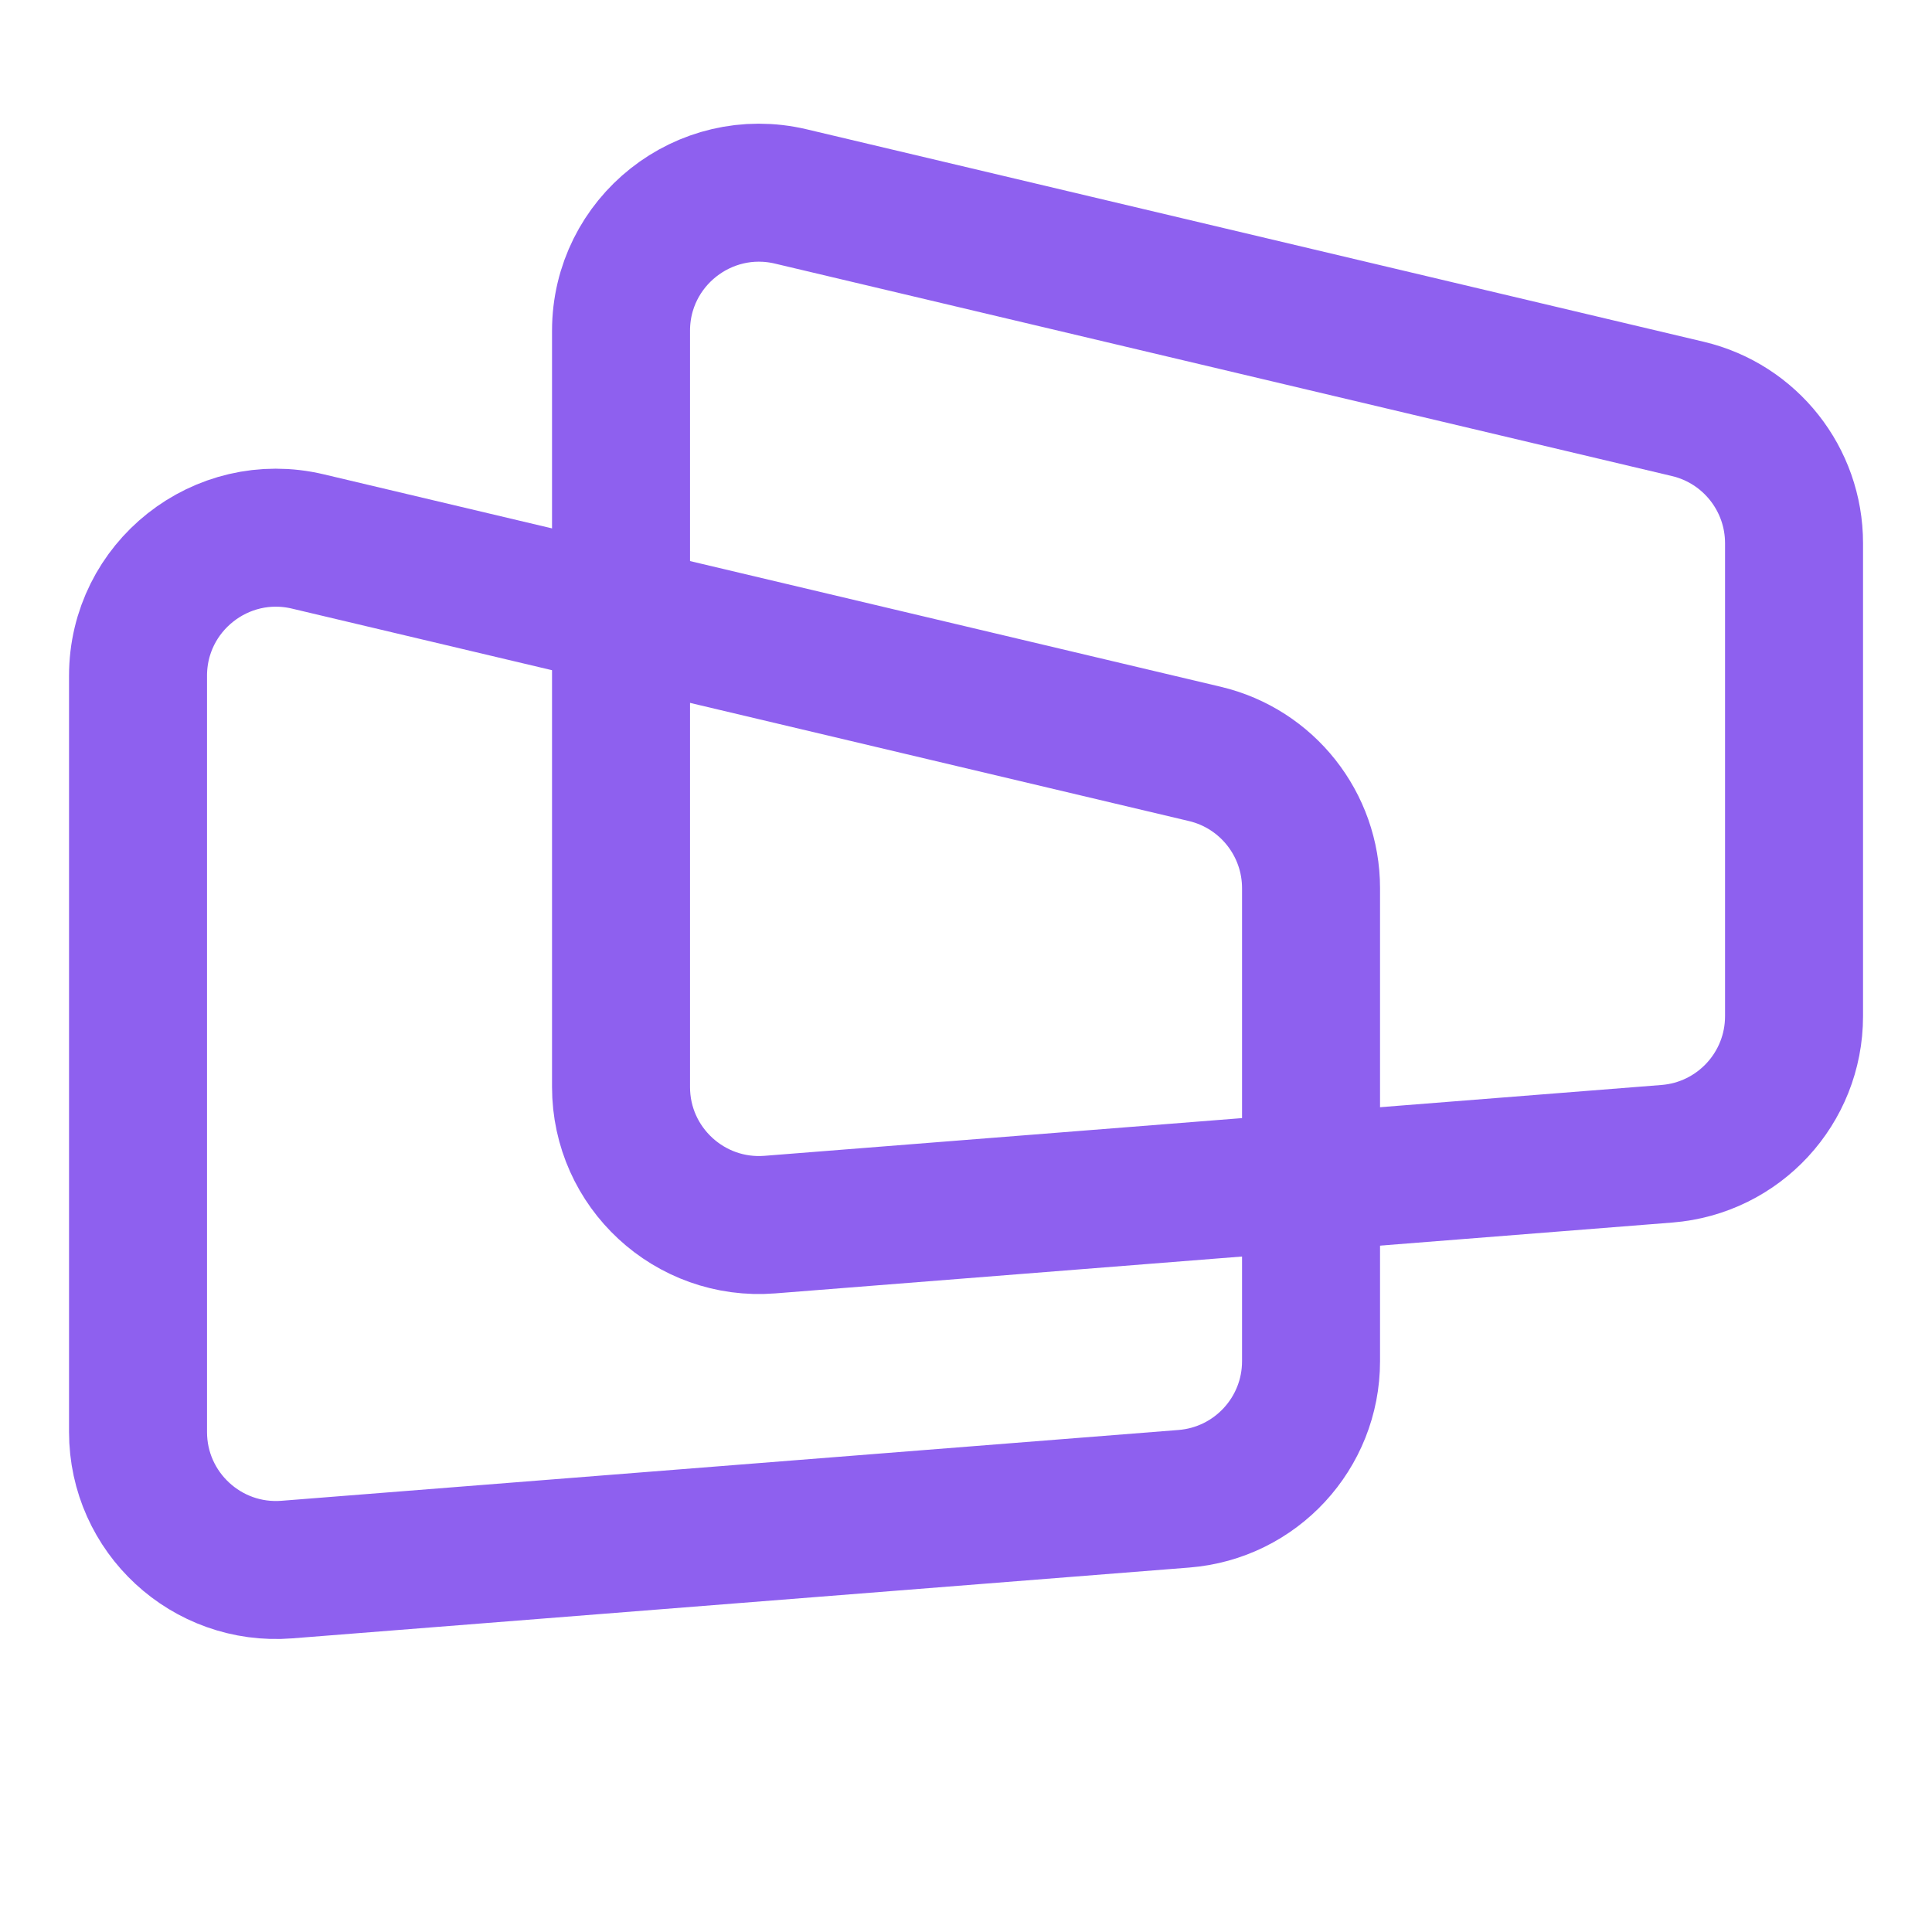 <svg width="54" height="54" viewBox="0 0 54 54" fill="none" xmlns="http://www.w3.org/2000/svg">
<path d="M3.858 18.887C3.858 16.398 6.182 14.56 8.604 15.134L33.676 21.072C35.415 21.484 36.644 23.038 36.644 24.826V38.046C36.644 40.058 35.097 41.733 33.09 41.891L8.019 43.87C5.776 44.047 3.858 42.275 3.858 40.025V18.887Z" stroke="#8E60EF" stroke-width="3.857"/>
<path d="M17.358 9.245C17.358 6.755 19.682 4.918 22.104 5.491L47.176 11.429C48.915 11.841 50.144 13.395 50.144 15.183V28.403C50.144 30.416 48.597 32.09 46.59 32.248L21.519 34.228C19.276 34.405 17.358 32.632 17.358 30.382V9.245Z" stroke="#8E60EF" stroke-width="3.857"/>
</svg>
